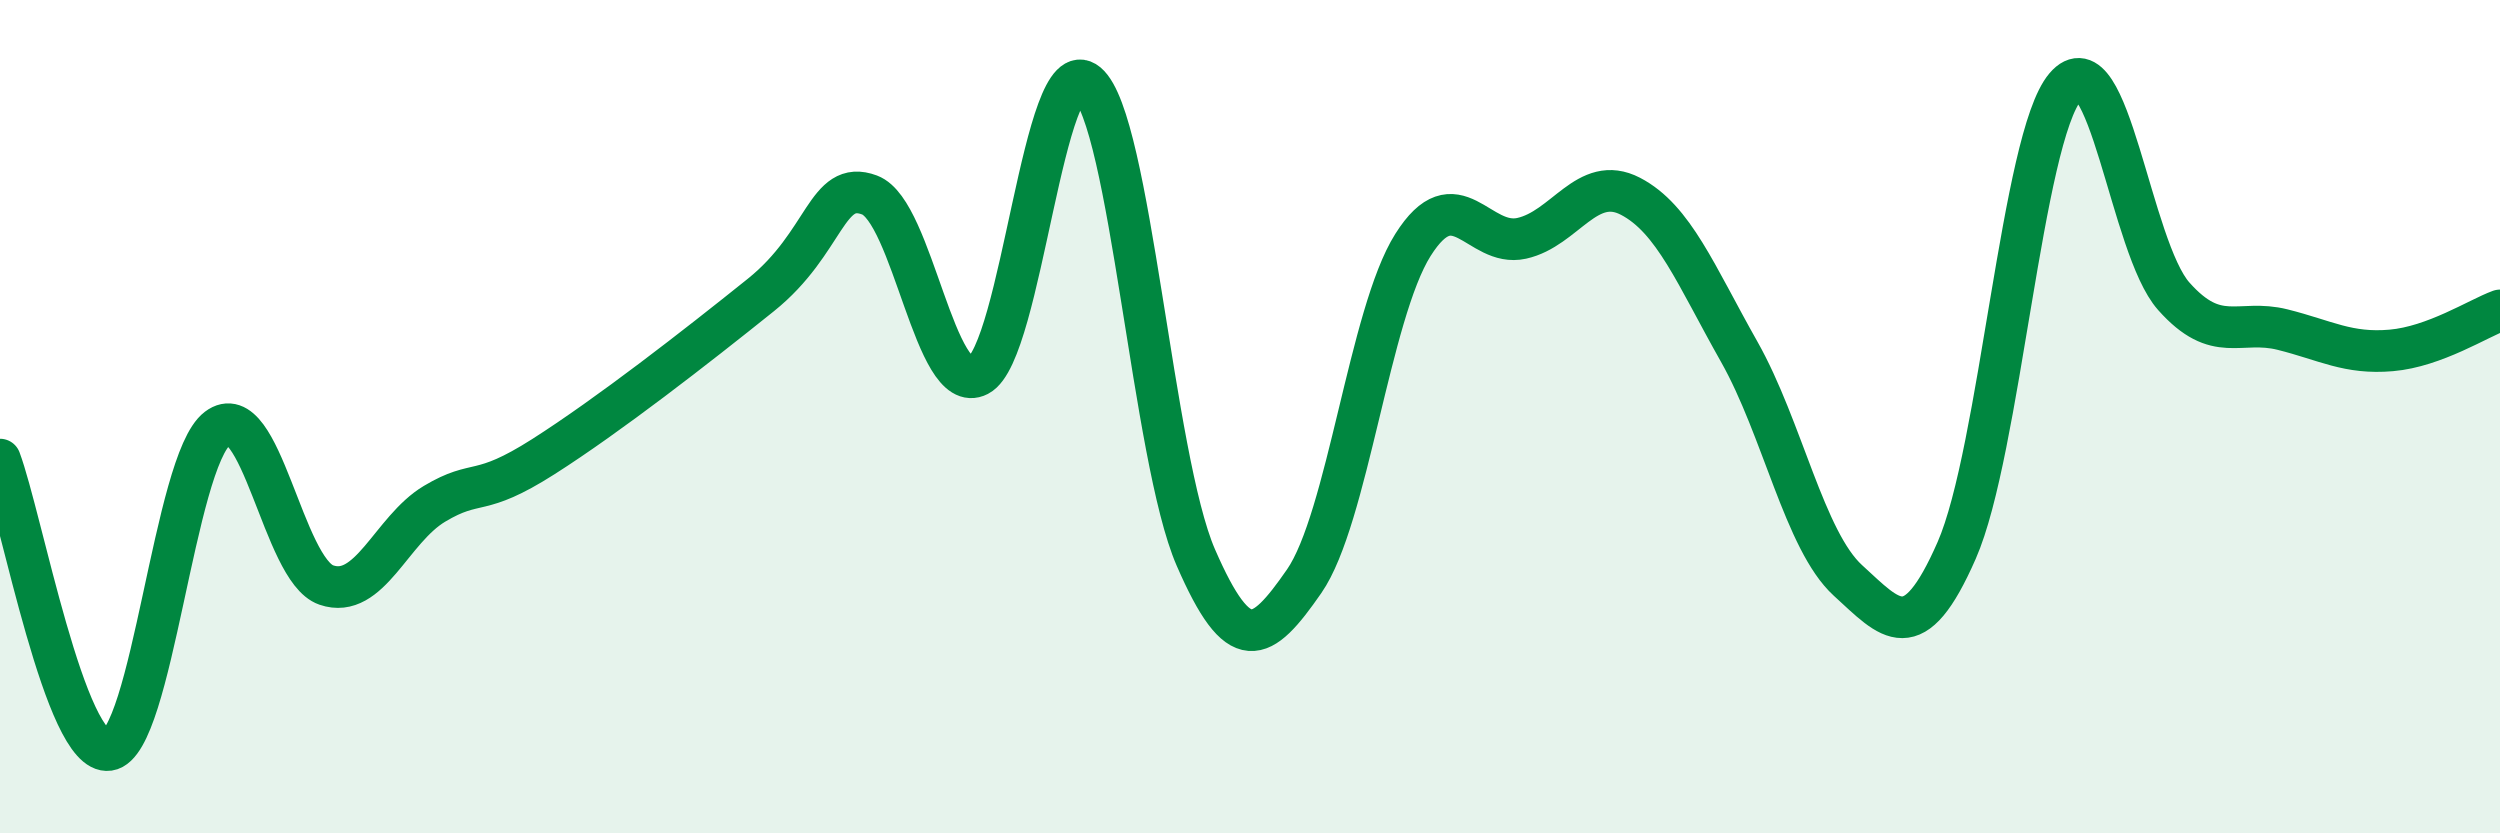 
    <svg width="60" height="20" viewBox="0 0 60 20" xmlns="http://www.w3.org/2000/svg">
      <path
        d="M 0,11.03 C 0.52,12.42 1.57,18.15 2.61,18 C 3.65,17.85 4.18,11.07 5.22,10.28 C 6.26,9.49 6.79,13.68 7.83,14.04 C 8.87,14.4 9.39,12.71 10.43,12.09 C 11.47,11.47 11.47,11.96 13.04,10.96 C 14.61,9.96 16.69,8.34 18.26,7.08 C 19.83,5.82 19.83,4.29 20.87,4.68 C 21.91,5.07 22.44,9.55 23.48,9.01 C 24.52,8.47 25.05,1.13 26.09,2 C 27.13,2.87 27.66,10.99 28.7,13.38 C 29.74,15.77 30.26,15.45 31.3,13.95 C 32.34,12.45 32.87,7.53 33.91,5.88 C 34.95,4.23 35.48,5.95 36.52,5.72 C 37.56,5.49 38.09,4.17 39.13,4.71 C 40.17,5.25 40.7,6.6 41.74,8.44 C 42.78,10.28 43.31,12.98 44.35,13.93 C 45.39,14.88 45.92,15.58 46.96,13.21 C 48,10.84 48.53,3.3 49.57,2.08 C 50.61,0.86 51.13,5.94 52.17,7.11 C 53.21,8.28 53.74,7.65 54.78,7.91 C 55.82,8.17 56.35,8.5 57.39,8.41 C 58.43,8.32 59.48,7.64 60,7.45L60 20L0 20Z"
        fill="#008740"
        opacity="0.1"
        stroke-linecap="round"
        stroke-linejoin="round"
      />
      <path
        d="M 0,11.03 C 0.52,12.42 1.57,18.15 2.61,18 C 3.65,17.85 4.18,11.07 5.22,10.28 C 6.26,9.49 6.79,13.68 7.83,14.04 C 8.87,14.4 9.39,12.71 10.43,12.09 C 11.47,11.47 11.47,11.96 13.04,10.96 C 14.61,9.96 16.69,8.34 18.26,7.08 C 19.83,5.82 19.83,4.29 20.87,4.68 C 21.91,5.07 22.44,9.55 23.48,9.01 C 24.52,8.47 25.05,1.13 26.09,2 C 27.13,2.87 27.66,10.99 28.7,13.38 C 29.74,15.77 30.26,15.45 31.3,13.95 C 32.34,12.45 32.87,7.53 33.91,5.88 C 34.95,4.23 35.48,5.95 36.52,5.72 C 37.56,5.49 38.09,4.17 39.13,4.71 C 40.17,5.25 40.7,6.6 41.74,8.44 C 42.78,10.28 43.31,12.98 44.35,13.93 C 45.39,14.88 45.92,15.58 46.96,13.21 C 48,10.84 48.53,3.3 49.57,2.08 C 50.61,0.86 51.13,5.94 52.17,7.11 C 53.21,8.28 53.74,7.65 54.78,7.91 C 55.82,8.17 56.35,8.5 57.39,8.41 C 58.43,8.32 59.48,7.64 60,7.45"
        stroke="#008740"
        stroke-width="1"
        fill="none"
        stroke-linecap="round"
        stroke-linejoin="round"
      />
    </svg>
  